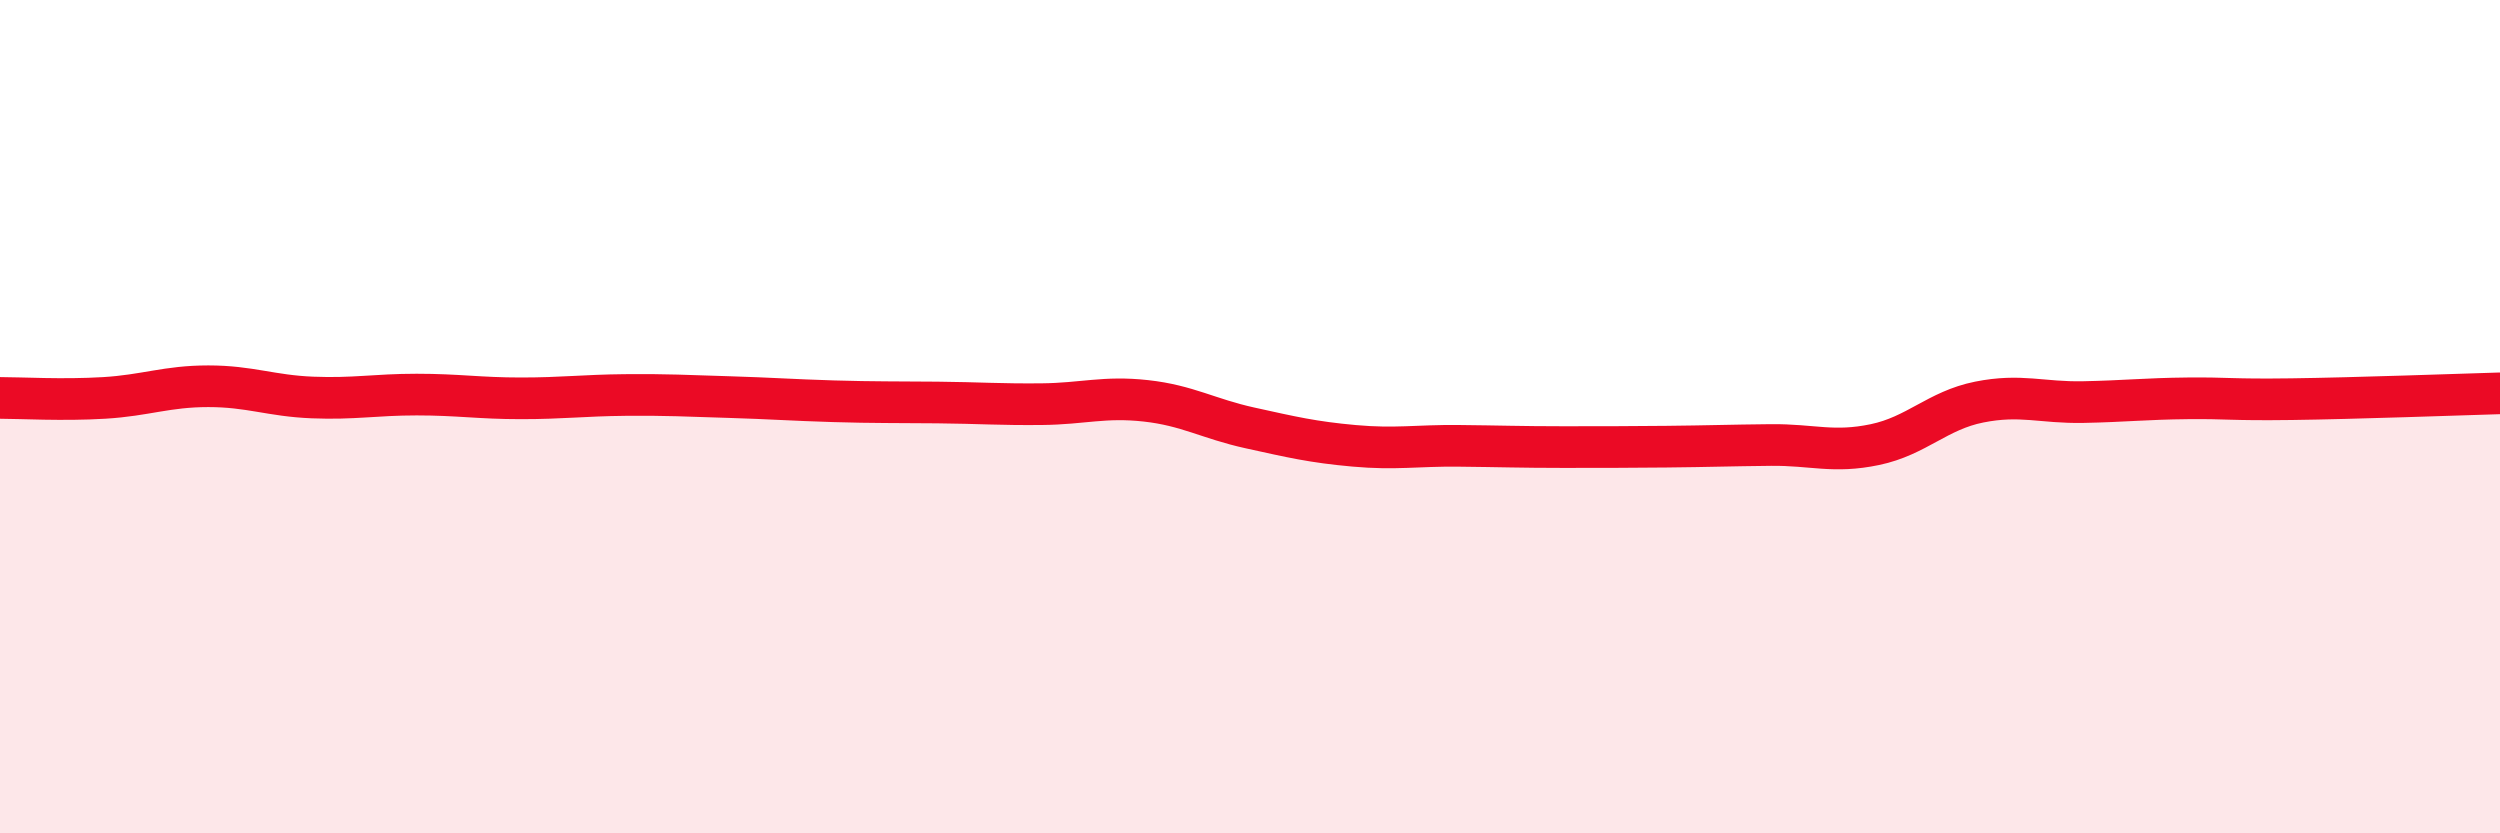 
    <svg width="60" height="20" viewBox="0 0 60 20" xmlns="http://www.w3.org/2000/svg">
      <path
        d="M 0,9.55 C 0.5,9.55 1.5,9.61 2.5,9.55 C 3.5,9.49 4,9.27 5,9.27 C 6,9.27 6.5,9.5 7.5,9.54 C 8.5,9.58 9,9.47 10,9.47 C 11,9.47 11.5,9.56 12.5,9.56 C 13.5,9.56 14,9.49 15,9.48 C 16,9.47 16.5,9.5 17.5,9.53 C 18.5,9.56 19,9.6 20,9.63 C 21,9.66 21.5,9.65 22.5,9.66 C 23.5,9.67 24,9.71 25,9.7 C 26,9.69 26.5,9.51 27.5,9.62 C 28.5,9.73 29,10.05 30,10.27 C 31,10.49 31.5,10.61 32.5,10.7 C 33.5,10.79 34,10.69 35,10.7 C 36,10.71 36.5,10.73 37.5,10.73 C 38.5,10.73 39,10.73 40,10.72 C 41,10.71 41.5,10.69 42.5,10.68 C 43.5,10.67 44,10.88 45,10.67 C 46,10.46 46.5,9.85 47.5,9.65 C 48.5,9.45 49,9.67 50,9.65 C 51,9.63 51.5,9.57 52.5,9.56 C 53.5,9.55 53.5,9.6 55,9.58 C 56.5,9.56 59,9.47 60,9.44L60 20L0 20Z"
        fill="#EB0A25"
        opacity="0.1"
        stroke-linecap="round"
        stroke-linejoin="round"
      />
      <path
        d="M 0,9.55 C 0.5,9.55 1.5,9.61 2.5,9.55 C 3.5,9.49 4,9.27 5,9.27 C 6,9.27 6.5,9.5 7.5,9.54 C 8.5,9.58 9,9.47 10,9.47 C 11,9.47 11.5,9.56 12.5,9.56 C 13.5,9.56 14,9.49 15,9.48 C 16,9.47 16.5,9.5 17.5,9.53 C 18.5,9.56 19,9.6 20,9.63 C 21,9.66 21.5,9.65 22.5,9.66 C 23.5,9.67 24,9.71 25,9.7 C 26,9.69 26.5,9.51 27.5,9.62 C 28.5,9.73 29,10.05 30,10.27 C 31,10.49 31.5,10.61 32.5,10.7 C 33.5,10.79 34,10.69 35,10.7 C 36,10.71 36.5,10.73 37.5,10.73 C 38.5,10.73 39,10.73 40,10.72 C 41,10.71 41.5,10.69 42.5,10.68 C 43.5,10.67 44,10.88 45,10.67 C 46,10.46 46.5,9.85 47.5,9.65 C 48.5,9.45 49,9.67 50,9.65 C 51,9.63 51.5,9.57 52.5,9.56 C 53.5,9.55 53.5,9.6 55,9.58 C 56.5,9.56 59,9.47 60,9.44"
        stroke="#EB0A25"
        stroke-width="1"
        fill="none"
        stroke-linecap="round"
        stroke-linejoin="round"
      />
    </svg>
  